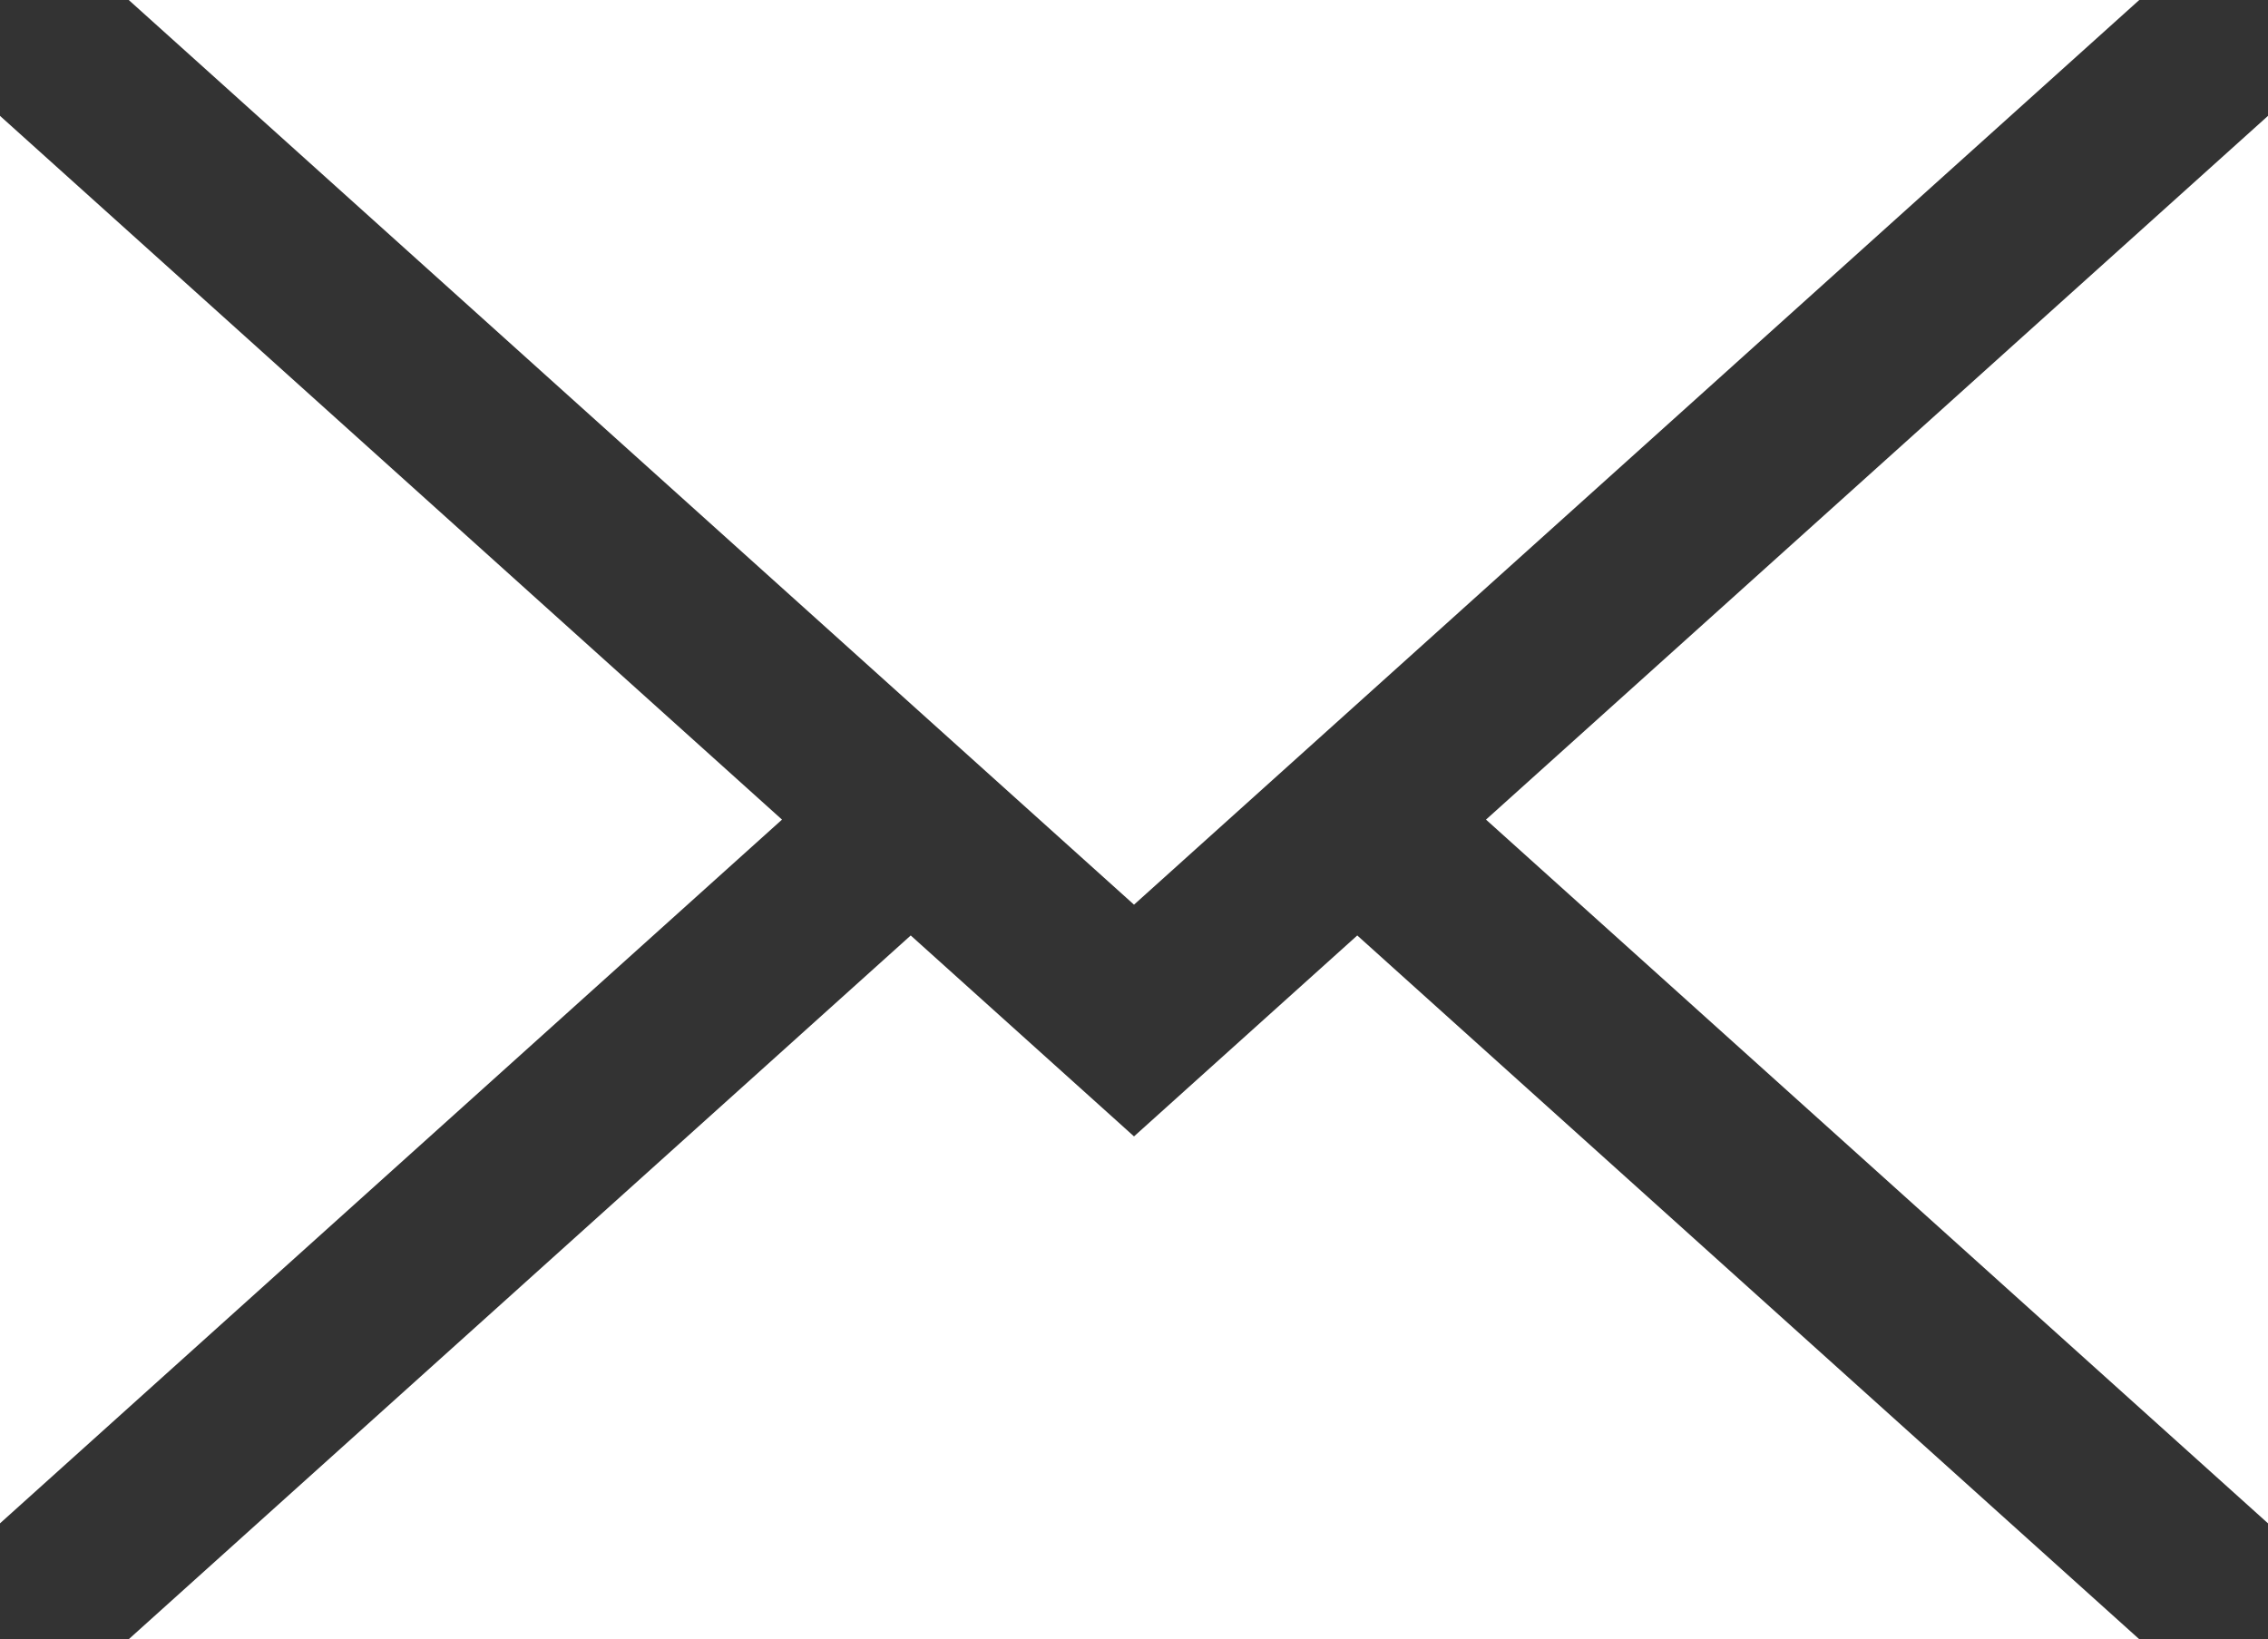 <!-- Generator: Adobe Illustrator 17.0.0, SVG Export Plug-In  -->
<svg version="1.1"
	 xmlns="http://www.w3.org/2000/svg" xmlns:xlink="http://www.w3.org/1999/xlink" xmlns:a="http://ns.adobe.com/AdobeSVGViewerExtensions/3.0/"
	 x="0px" y="0px" width="540.315px" height="390.59px" viewBox="0 0 540.315 390.59" enable-background="new 0 0 540.315 390.59"
	 xml:space="preserve">
<rect x="0" y="0" width="540.315" height="390.59" fill="#333333" stroke="none"/>
<defs>
</defs>
<g>
	<polygon fill="#FFFFFF" points="540.315,362.983 540.315,27.607 354.017,195.296 	"/>
	<polygon fill="#FFFFFF" points="270.158,270.778 216.967,222.902 30.669,390.59 509.645,390.59 323.346,222.902 	"/>
	<polygon fill="#FFFFFF" points="509.645,0 30.669,0 270.158,215.565 	"/>
	<polygon fill="#FFFFFF" points="0,27.607 0,362.983 186.298,195.296 	"/>
</g>
</svg>